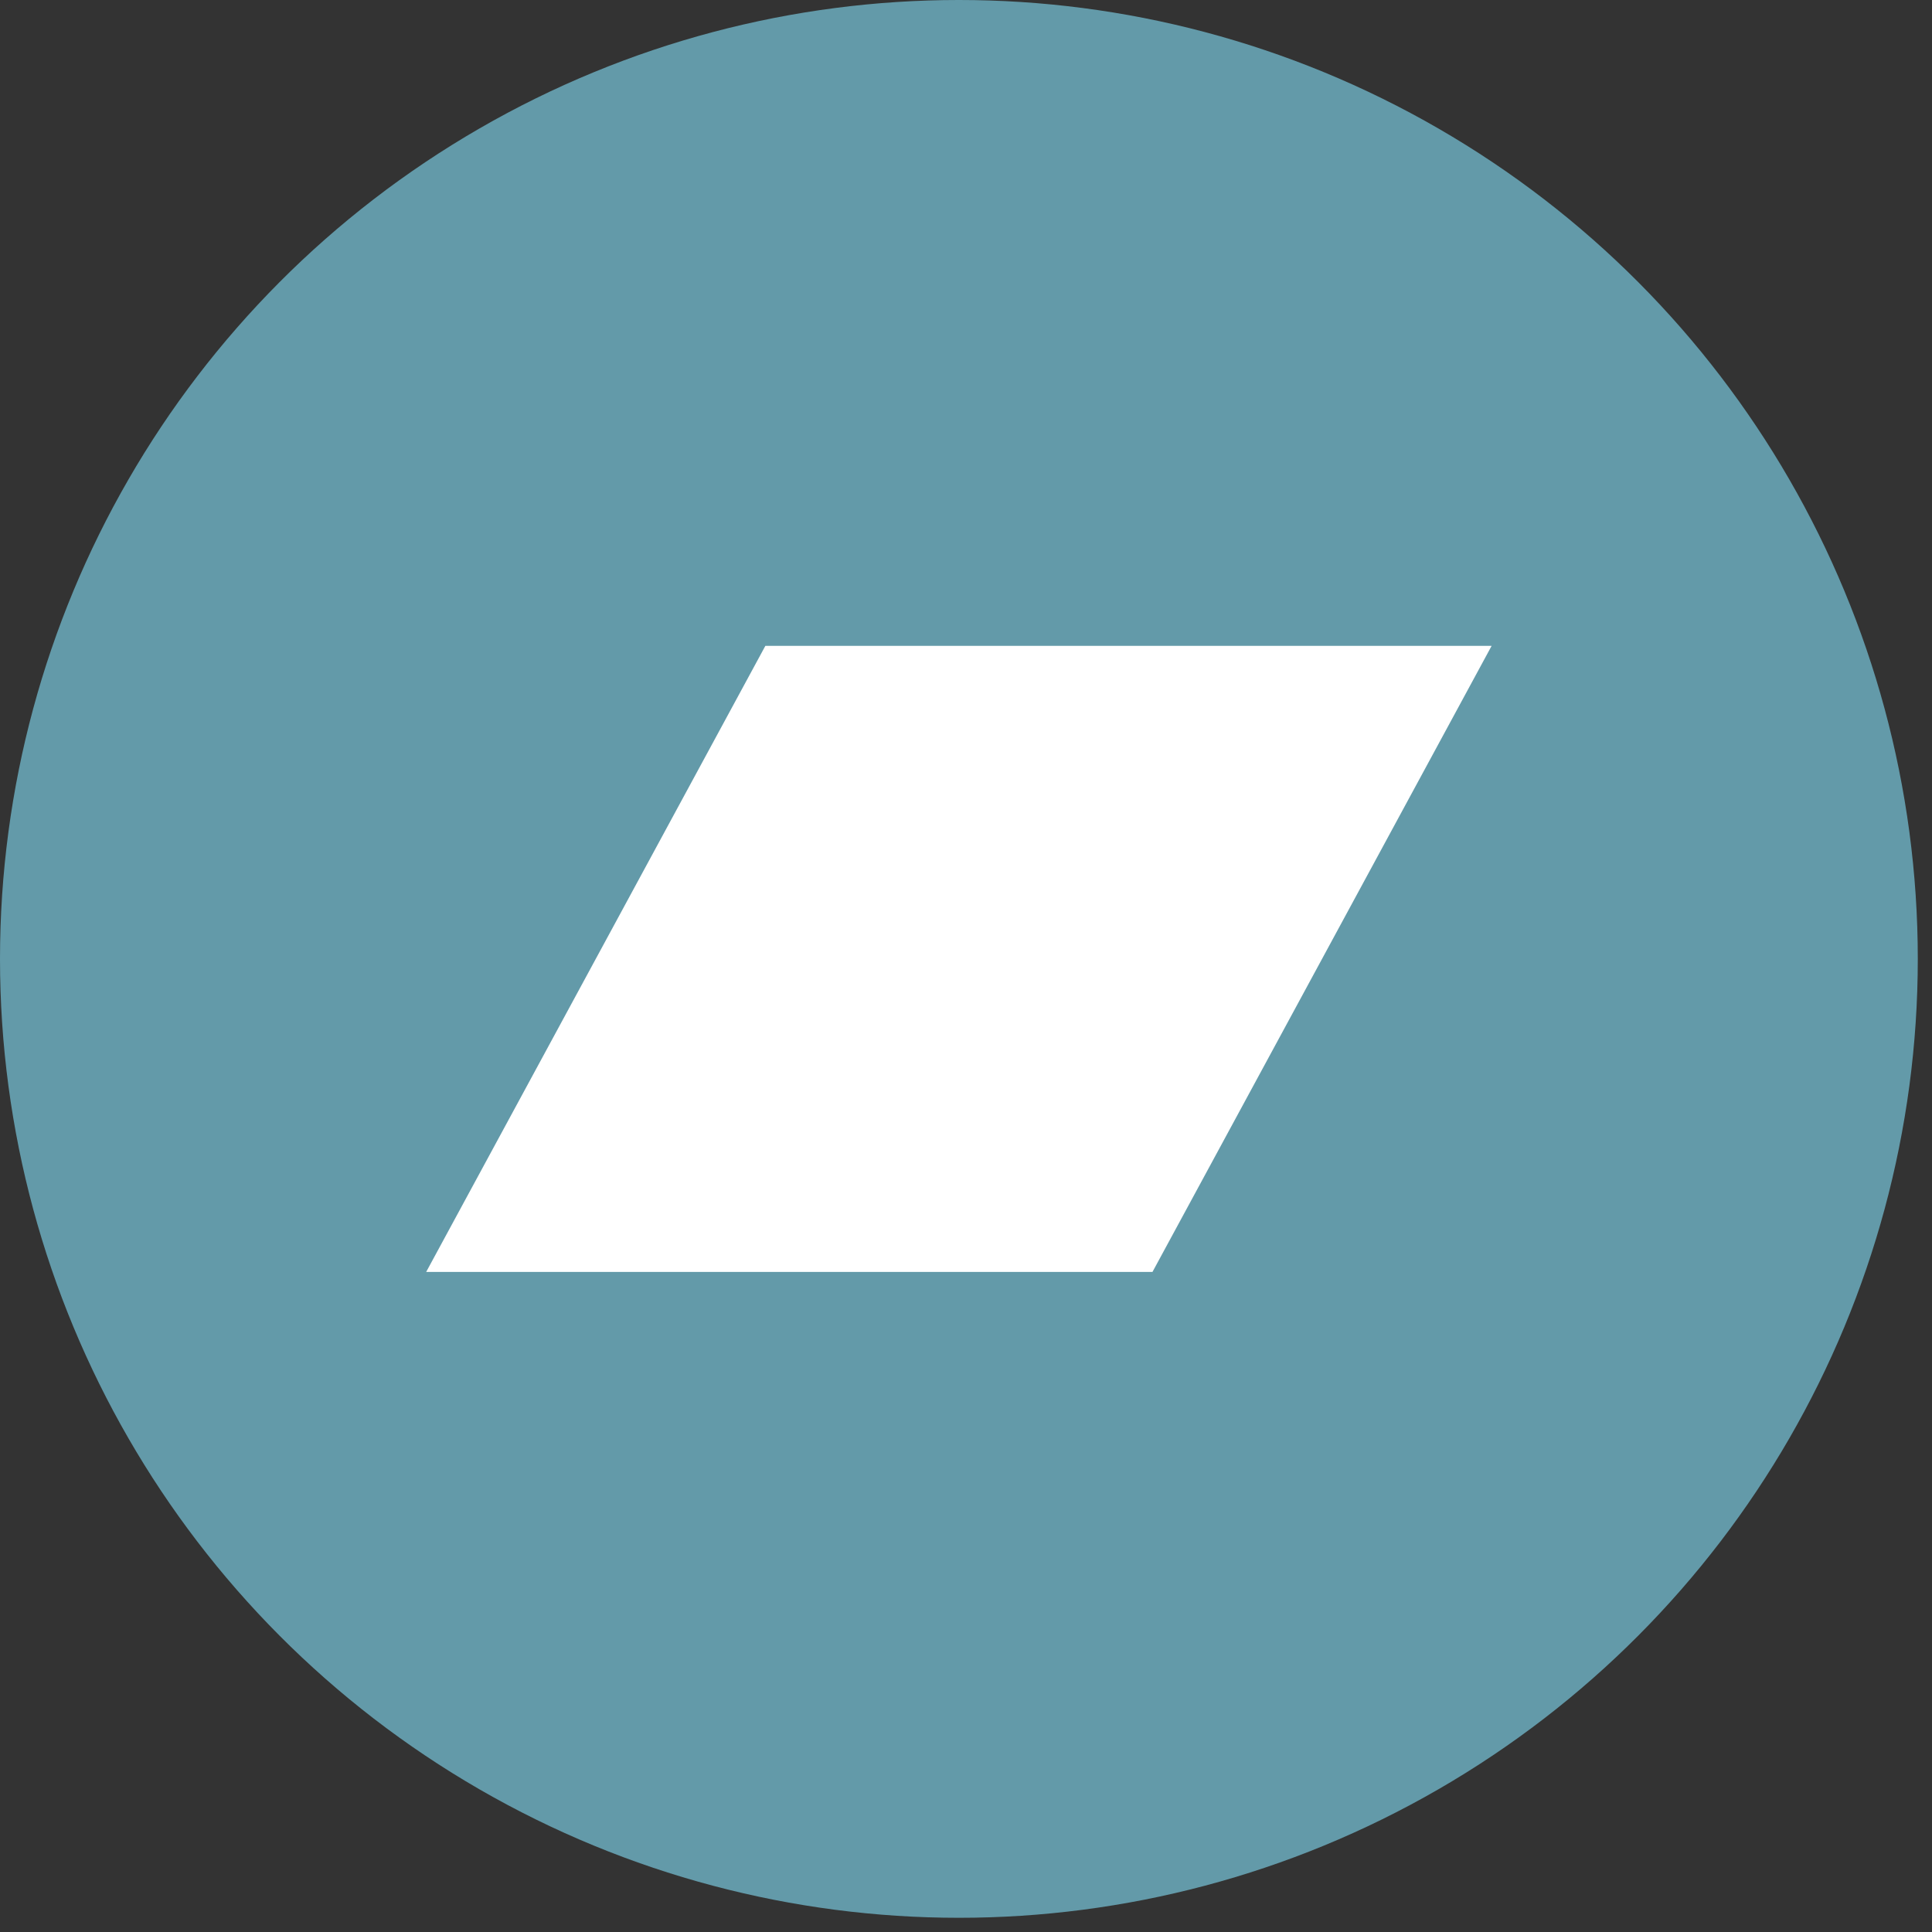 <?xml version="1.0" encoding="UTF-8" standalone="no"?><!DOCTYPE svg PUBLIC "-//W3C//DTD SVG 1.1//EN" "http://www.w3.org/Graphics/SVG/1.1/DTD/svg11.dtd"><svg width="100%" height="100%" viewBox="0 0 68 68" version="1.1" xmlns="http://www.w3.org/2000/svg" xmlns:xlink="http://www.w3.org/1999/xlink" xml:space="preserve" xmlns:serif="http://www.serif.com/" style="fill-rule:evenodd;clip-rule:evenodd;stroke-linejoin:round;stroke-miterlimit:2;"><rect x="0" y="0" width="68" height="68" fill="#333333" stroke="none"/><g><circle cx="33.75" cy="33.75" r="33.75" style="fill:#639aa9;"/><path d="M26.938,22.732l25.562,0l-11.937,22.036l-25.563,-0l11.938,-22.036" style="fill:#fff;fill-rule:nonzero;"/></g></svg>